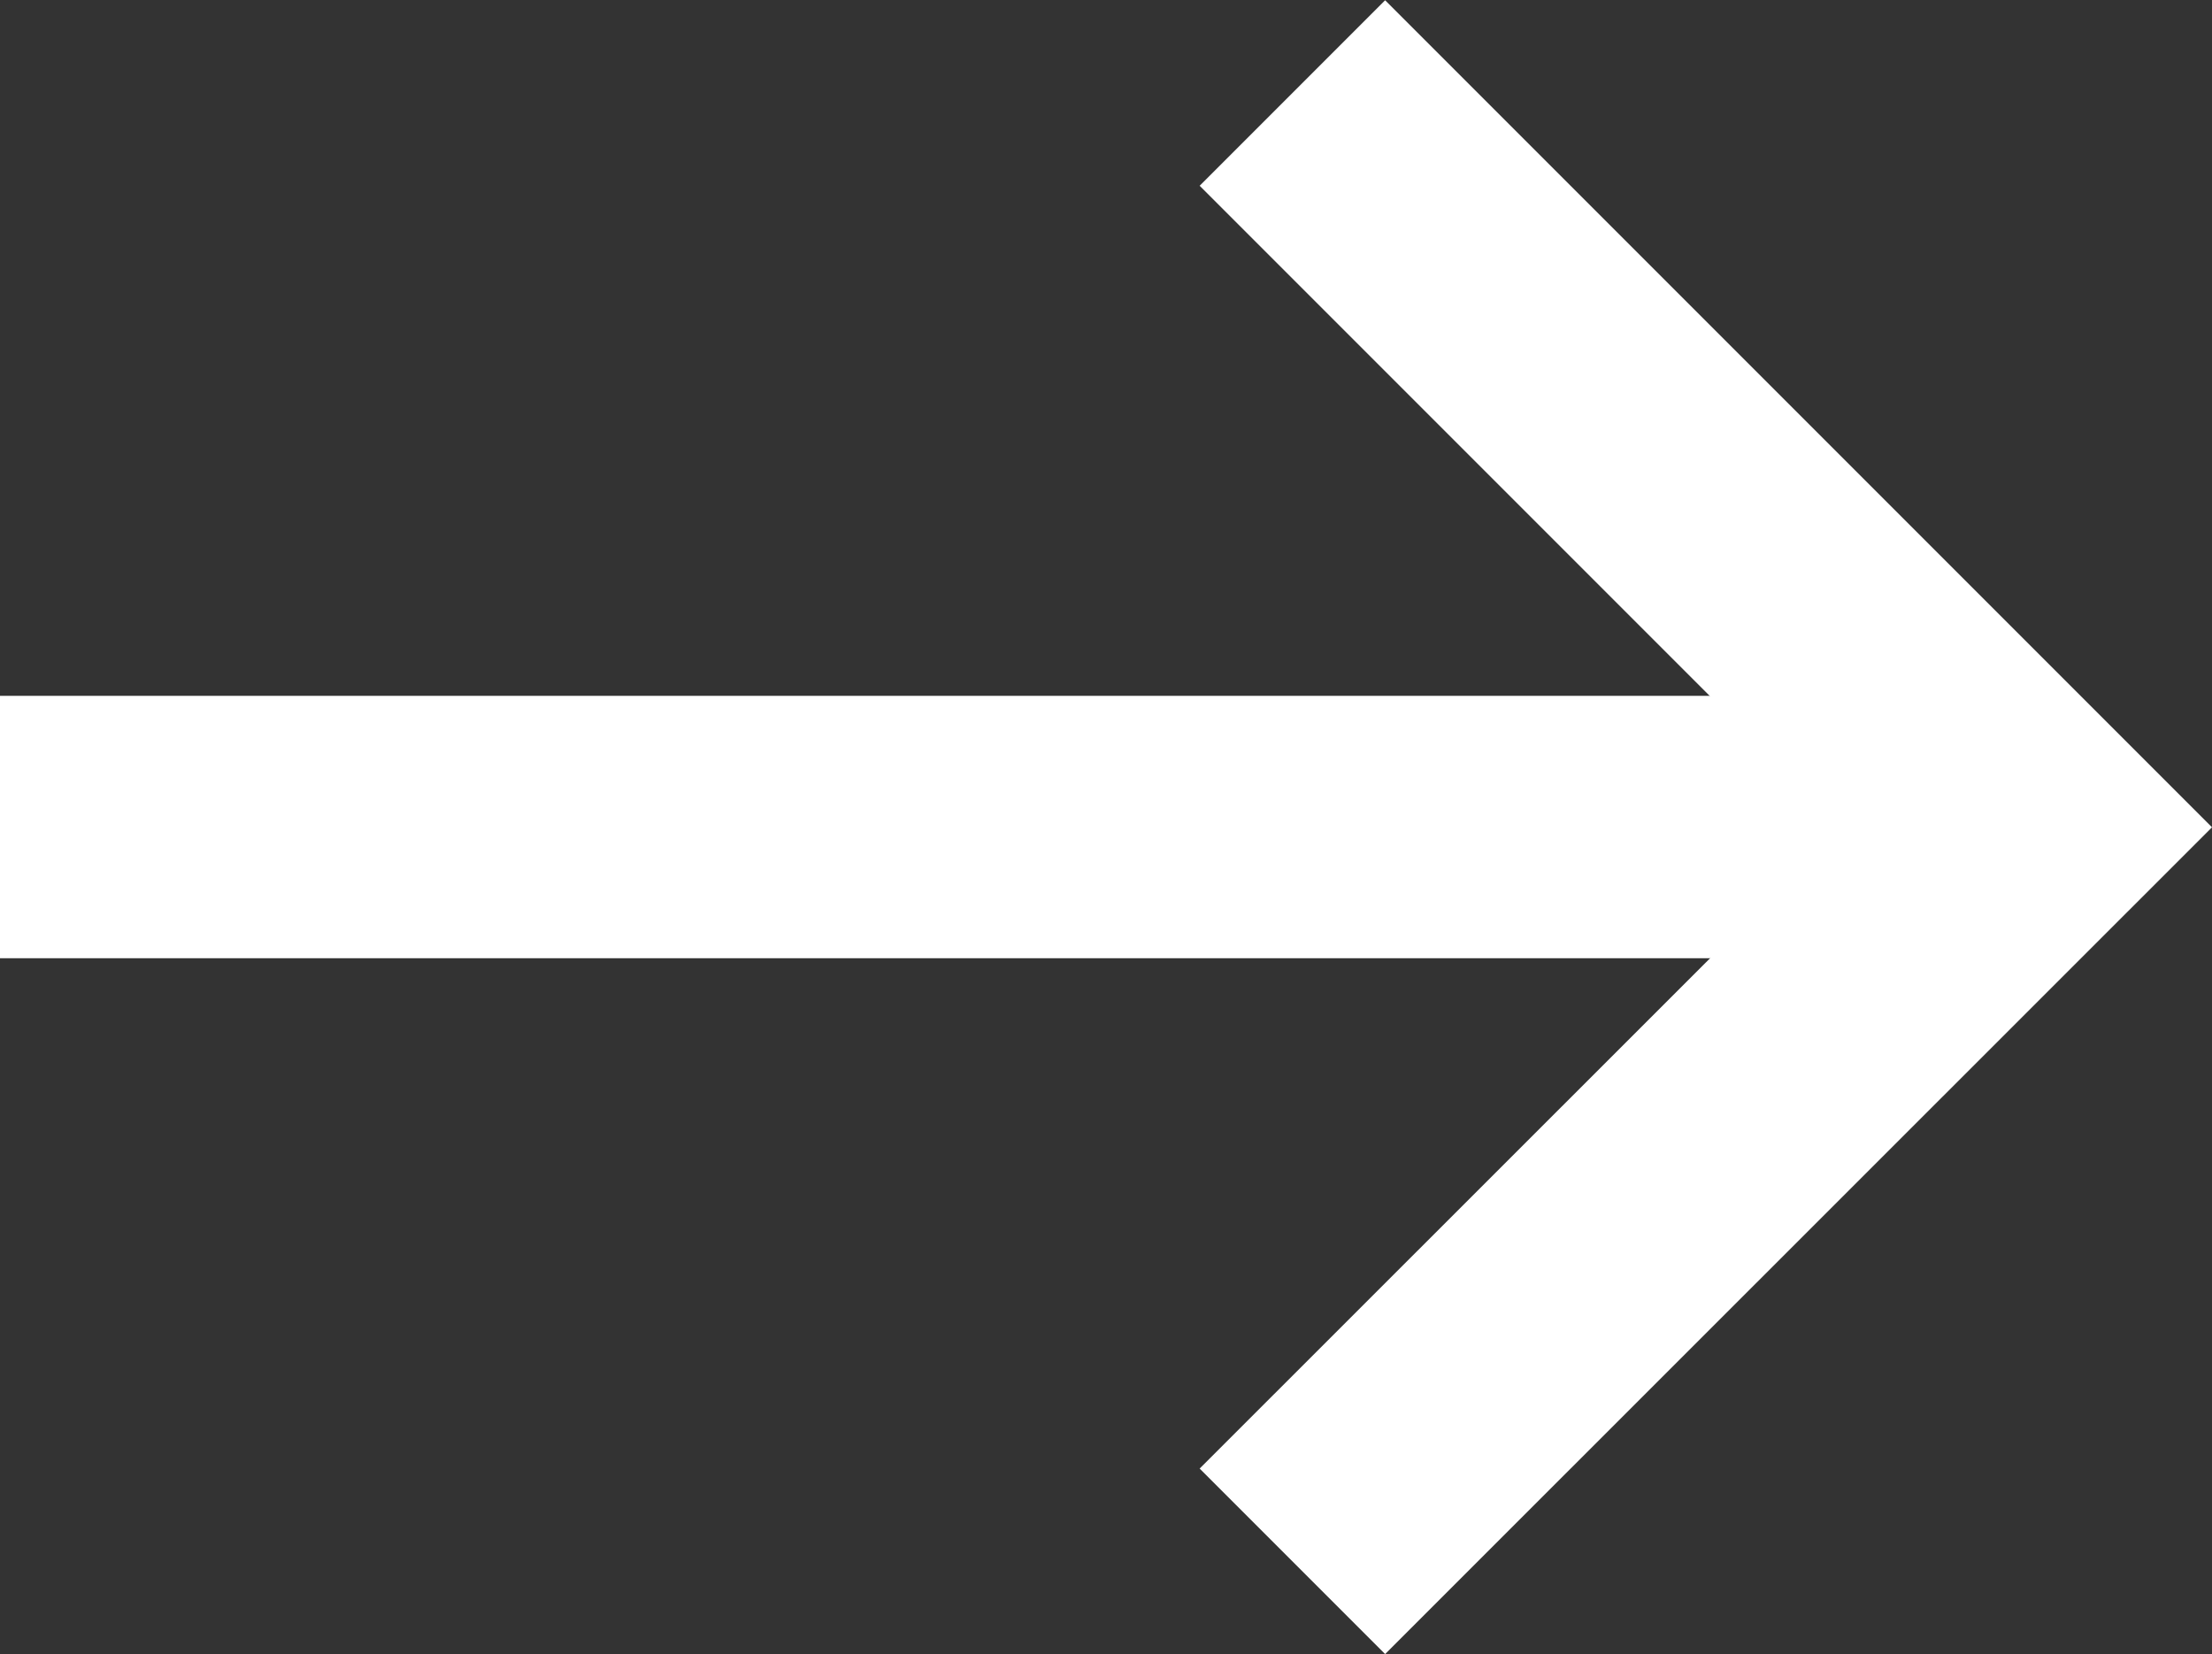<svg xmlns="http://www.w3.org/2000/svg" width="8.432" height="6.304" viewBox="0 0 8.432 6.304"><rect x="0" y="0" width="8.432" height="6.304" fill="#333333" stroke="none"/><g transform="translate(-10.275 -5.848)"><path d="M-17484.219-13169.5h-7.725v-1h7.725Z" transform="translate(17502.219 13179)" fill="#fff"/><path d="M-17459.021-13127.69l-.707-.707,2.445-2.444-2.445-2.445.707-.707,3.152,3.152Z" transform="translate(17474.576 13139.842)" fill="#fff"/></g></svg>